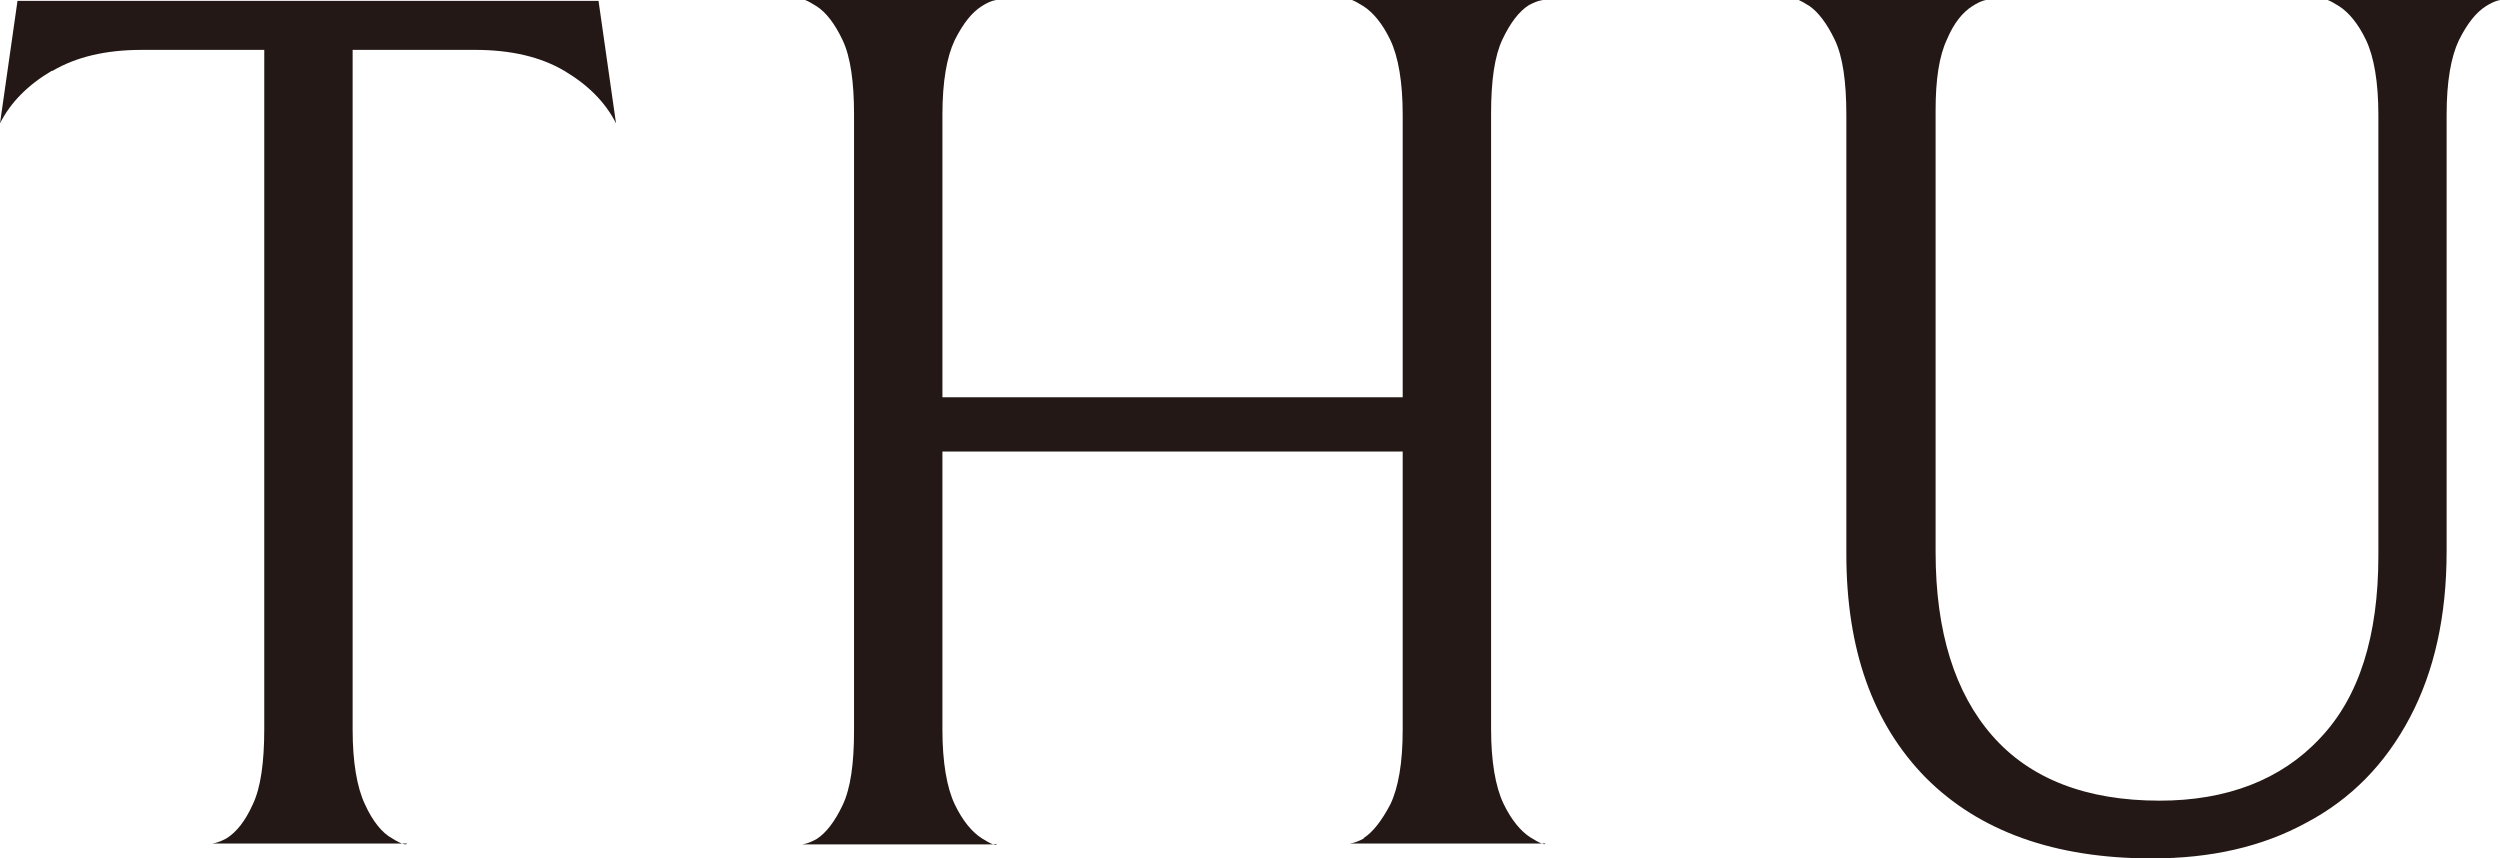 <?xml version="1.0" encoding="UTF-8"?><svg id="_レイヤー_2" xmlns="http://www.w3.org/2000/svg" viewBox="0 0 28.57 9.81"><defs><style>.cls-1{fill:#231815;stroke-width:0px;}</style></defs><g id="layout"><path class="cls-1" d="M.59.81c-.27.16-.47.36-.59.6L.2.01h6.64l.2,1.4c-.12-.24-.32-.44-.59-.6s-.61-.24-1.02-.24h-1.4v7.77c0,.37.05.66.14.85.09.2.2.33.31.39.11.07.17.08.17.06h-2.23s.06,0,.17-.06c.11-.07.21-.19.3-.39.09-.19.13-.48.13-.86V.57h-1.4c-.41,0-.75.08-1.02.24Z"/><path class="cls-1" d="M15.58,9.58c.11-.07.21-.2.31-.39.09-.19.14-.47.14-.85v-3.18h-5.26v3.18c0,.37.05.66.14.85.09.19.2.32.31.39.11.07.17.09.17.07h-2.23s.06,0,.17-.06c.11-.07.21-.2.3-.39.09-.19.13-.47.13-.85V1.31c0-.37-.04-.66-.13-.85-.09-.19-.19-.32-.3-.39-.11-.07-.17-.09-.17-.07h2.23s-.06,0-.17.07c-.11.07-.21.19-.31.39-.09.19-.14.47-.14.85v3.23h5.26V1.31c0-.37-.05-.66-.14-.85-.09-.19-.2-.32-.31-.39-.11-.07-.17-.09-.17-.07h2.23s-.06,0-.17.06c-.11.07-.21.2-.3.39-.09.19-.13.47-.13.85v7.03c0,.37.05.66.14.85.09.19.2.32.31.39.11.07.17.09.17.07h-2.24s.06,0,.17-.06Z"/><path class="cls-1" d="M27.96,6.3c0,.74-.14,1.37-.42,1.9-.28.53-.67.93-1.18,1.2-.51.28-1.1.41-1.77.41-1.11,0-1.97-.31-2.58-.92-.61-.62-.91-1.47-.91-2.56V1.31c0-.37-.04-.66-.13-.85-.09-.19-.19-.32-.29-.39-.11-.07-.16-.09-.16-.07h2.18s-.05,0-.16.07c-.11.07-.21.19-.29.38-.09.19-.13.46-.13.81v5.05c0,.91.22,1.61.65,2.1.43.49,1.07.74,1.91.74.77,0,1.39-.24,1.83-.71.45-.47.67-1.17.67-2.09V1.31c0-.37-.05-.66-.14-.85-.09-.19-.2-.32-.31-.39-.11-.07-.17-.09-.17-.07h2.02s-.06,0-.17.07c-.11.07-.21.19-.31.39-.09.19-.14.47-.14.85v4.98Z"/></g></svg>
